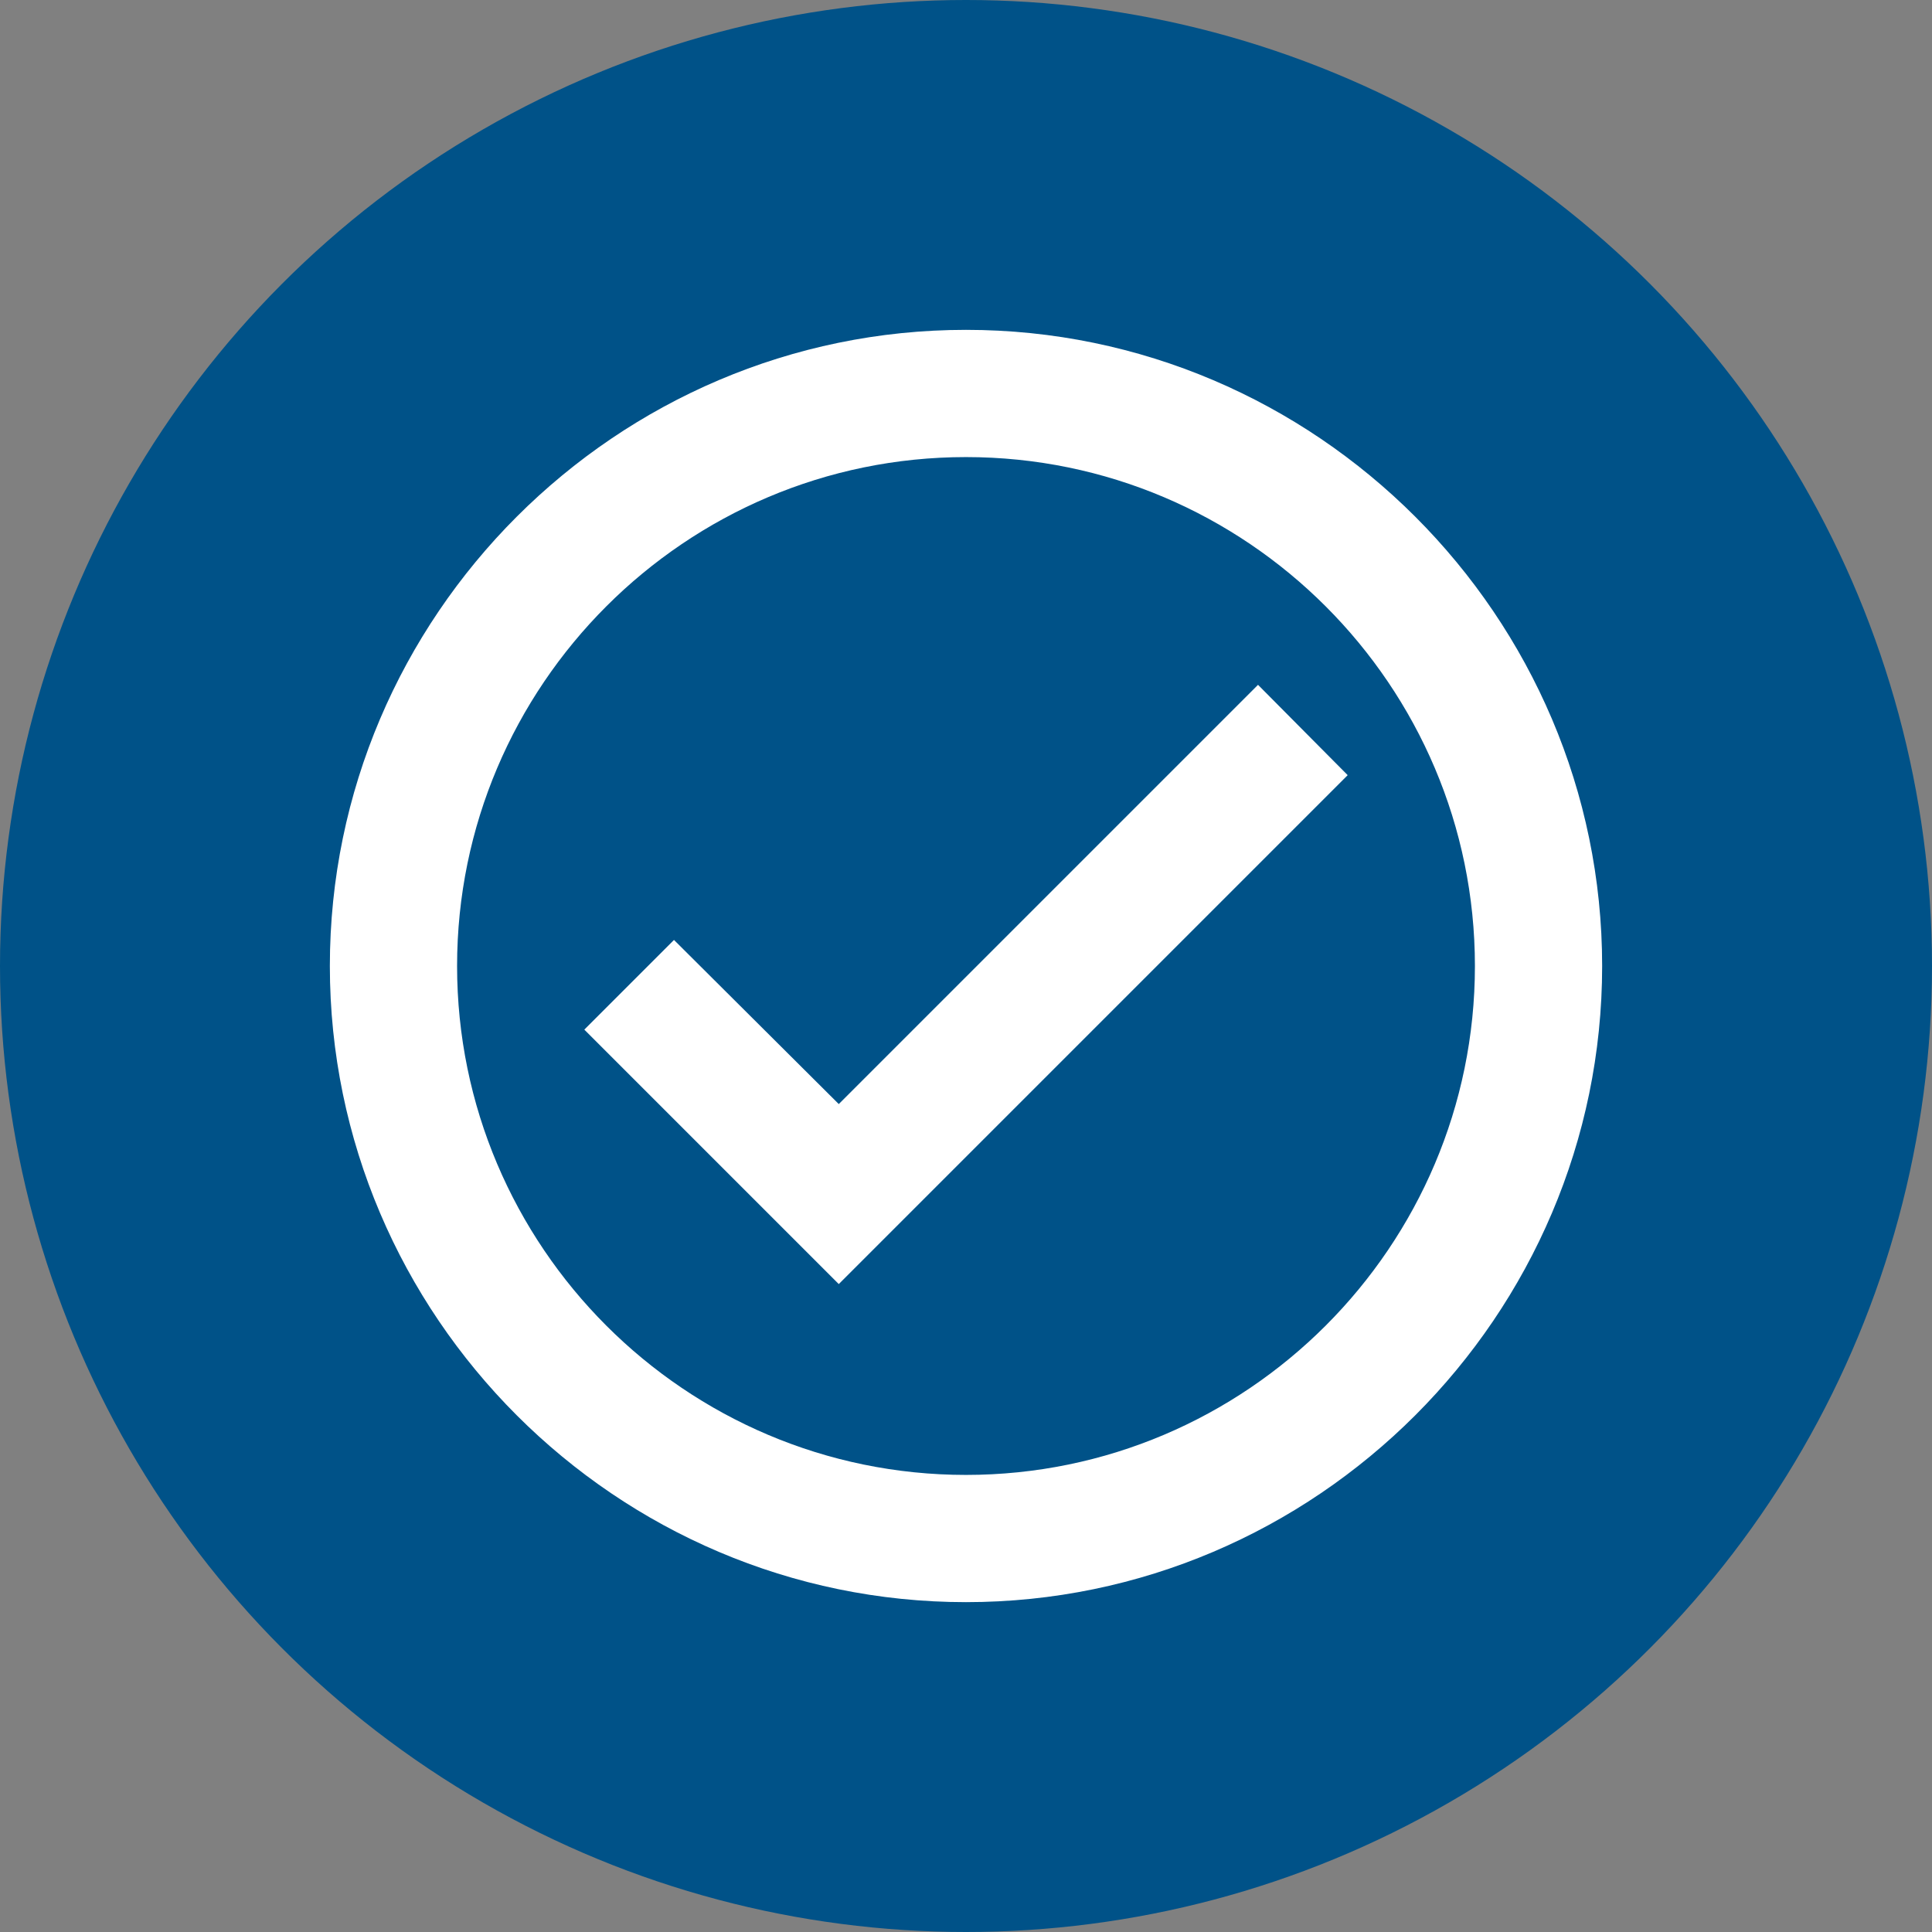 <svg width="41" height="41" viewBox="0 0 41 41" fill="none" xmlns="http://www.w3.org/2000/svg">
<rect x="0" y="0" width="41" height="41" fill="#808080" stroke="none"/>
<circle cx="20.5" cy="20.5" r="20.5" fill="#005288"/>
<path d="M20.5 7C13.075 7 7 13.075 7 20.5C7 27.925 13.075 34 20.5 34C27.925 34 34 27.925 34 20.5C34 13.075 27.925 7 20.5 7ZM20.5 31.3C14.546 31.3 9.7 26.453 9.7 20.5C9.7 14.546 14.546 9.7 20.5 9.7C26.453 9.7 31.3 14.546 31.3 20.5C31.3 26.453 26.453 31.3 20.5 31.3ZM26.697 14.533L17.8 23.43L14.303 19.947L12.4 21.85L17.8 27.25L28.6 16.45L26.697 14.533Z" fill="white"/>
</svg>
